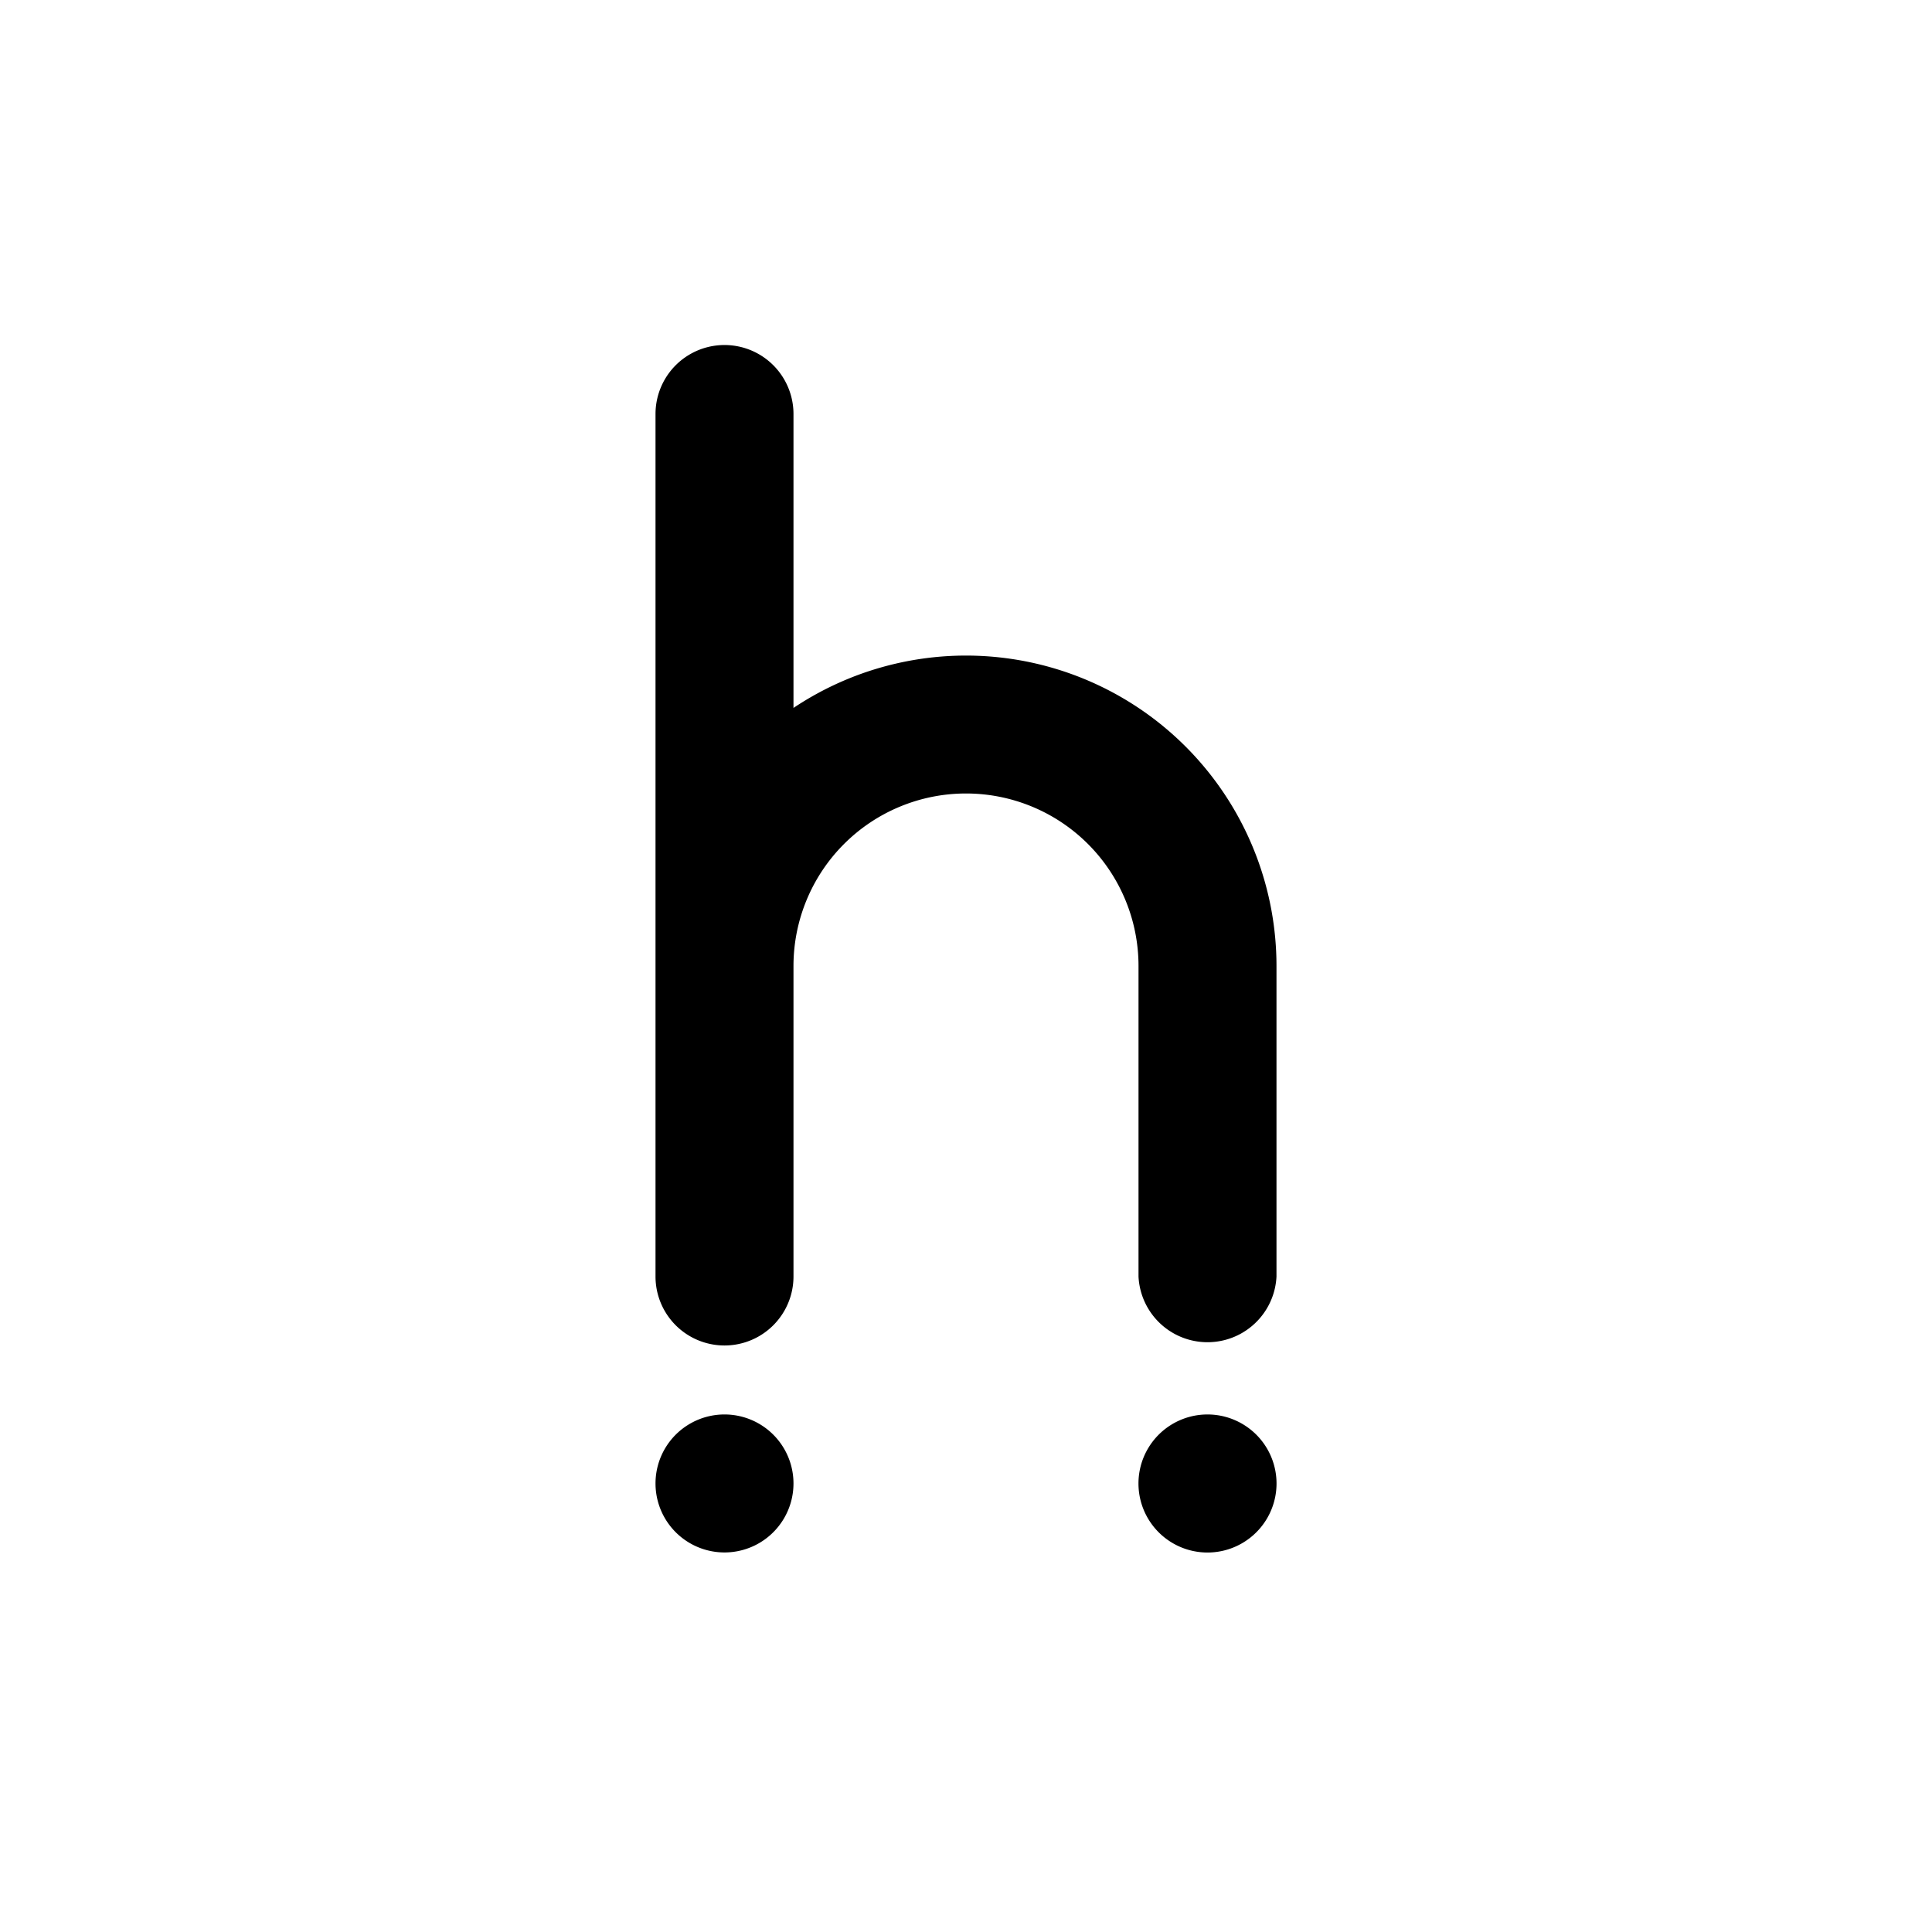 <?xml version="1.0" encoding="utf-8"?>
<!-- Generator: www.svgicons.com -->
<svg xmlns="http://www.w3.org/2000/svg" width="800" height="800" viewBox="0 0 24 24">
<path fill="currentColor" d="M8.143 5.143a.857.857 0 1 1 1.714 0v3.651a3.857 3.857 0 0 1 6 3.206v3.857a.858.858 0 0 1-1.714 0V12a2.143 2.143 0 0 0-4.286 0v3.857a.857.857 0 0 1-1.714 0zm1.714 13.285a.857.857 0 1 1-1.714 0a.857.857 0 0 1 1.714 0m5.143.858a.857.857 0 1 0 0-1.715a.857.857 0 0 0 0 1.715"/>
</svg>